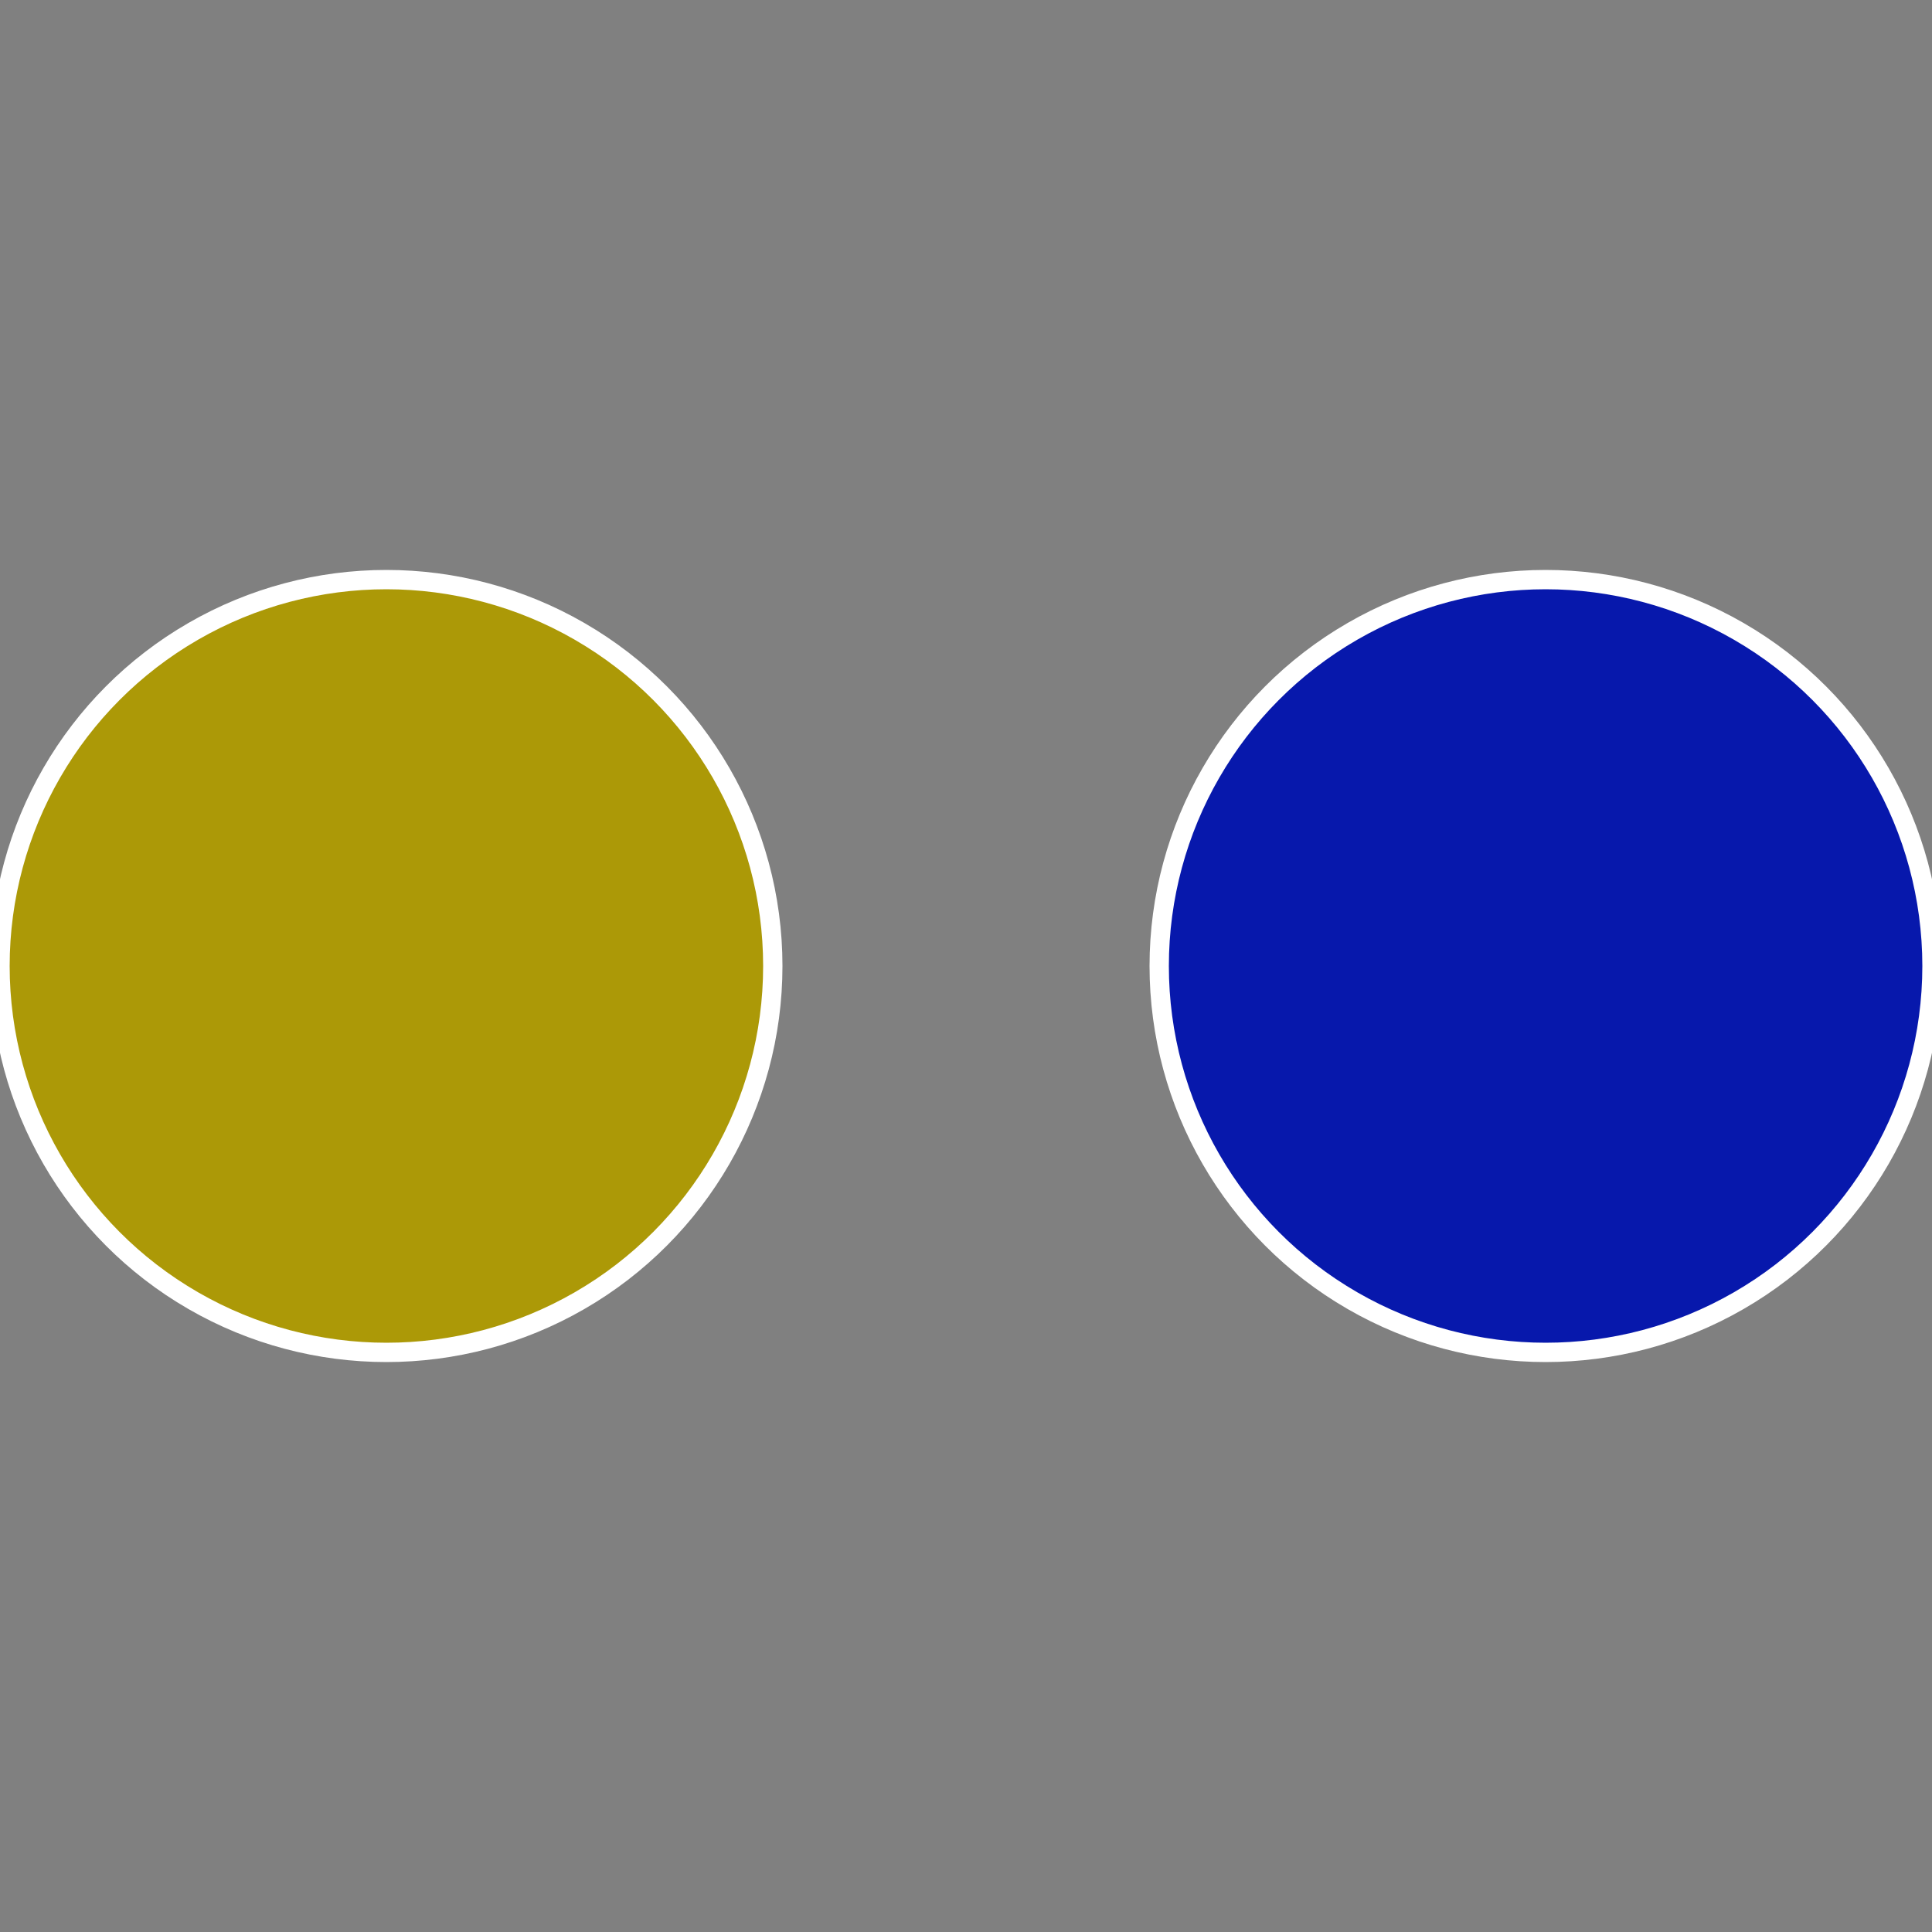 <?xml version="1.0" standalone="no"?>
<svg width="500" height="500" viewBox="-1 -1 2 2" xmlns="http://www.w3.org/2000/svg">
 
                <rect x="-1" y="-1" width="2" height="2" fill="#808080" stroke="none"/>
 
                <circle cx="0.6" cy="0" r="0.4" fill="#0718ac" stroke="#fff" stroke-width="1%" />
             
                <circle cx="-0.6" cy="7.3478807948841E-17" r="0.4" fill="#ac9907" stroke="#fff" stroke-width="1%" />
            </svg>

